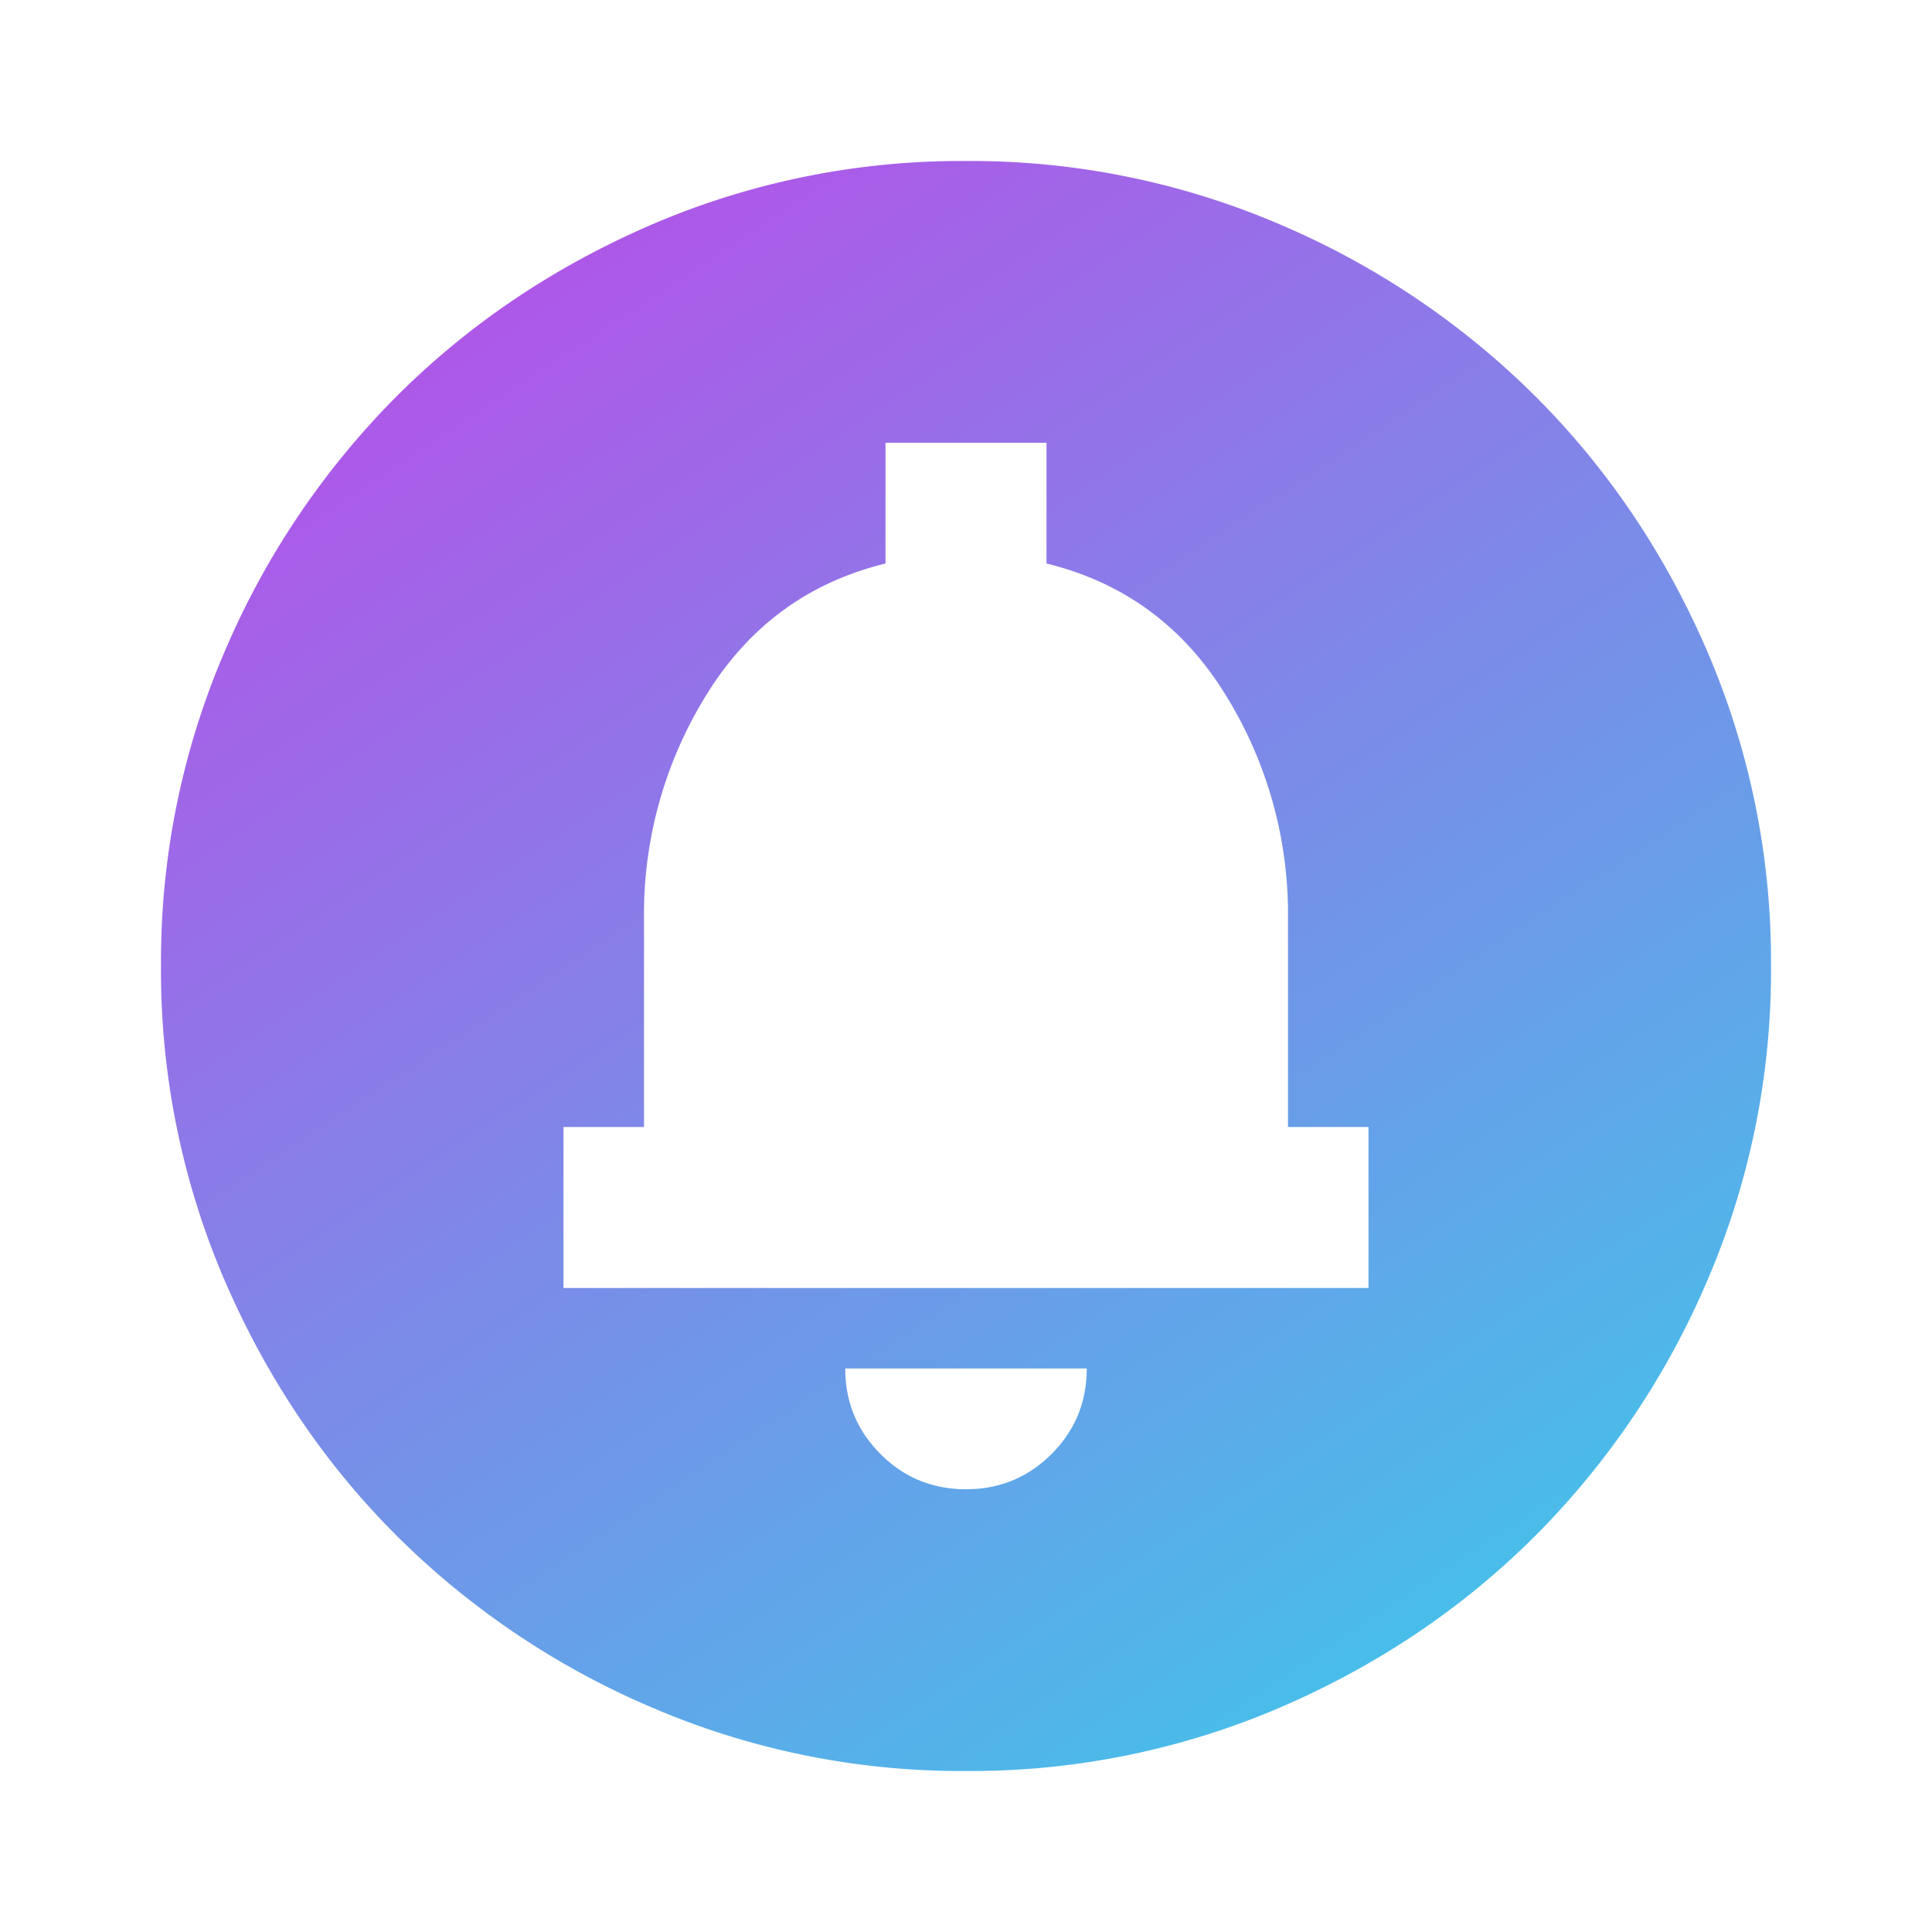 <svg xmlns="http://www.w3.org/2000/svg" width="24" height="24" fill="none"><mask id="a" width="24" height="24" x="0" y="0" maskUnits="userSpaceOnUse" style="mask-type:alpha"><path fill="#D9D9D9" d="M0 0h24v24H0z"/></mask><g mask="url(#a)"><path fill="url(#b)" d="M12 18.5c.417 0 .77-.146 1.063-.438.291-.291.437-.645.437-1.062h-3c0 .417.146.77.438 1.063.291.291.645.437 1.062.437ZM7 16h10v-2h-1v-2.6a5.163 5.163 0 0 0-.787-2.787C14.688 7.77 13.95 7.233 13 7V5.5h-2V7c-.95.233-1.688.77-2.213 1.613A5.163 5.163 0 0 0 8 11.4V14H7v2Zm5 6a9.738 9.738 0 0 1-3.9-.788 10.099 10.099 0 0 1-3.175-2.137c-.9-.9-1.612-1.958-2.137-3.175A9.738 9.738 0 0 1 2 12a9.74 9.74 0 0 1 .788-3.9 10.099 10.099 0 0 1 2.137-3.175c.9-.9 1.958-1.612 3.175-2.137A9.738 9.738 0 0 1 12 2a9.74 9.74 0 0 1 3.9.788 10.098 10.098 0 0 1 3.175 2.137c.9.9 1.613 1.958 2.137 3.175A9.738 9.738 0 0 1 22 12a9.738 9.738 0 0 1-.788 3.9 10.098 10.098 0 0 1-2.137 3.175c-.9.9-1.958 1.613-3.175 2.137A9.738 9.738 0 0 1 12 22Z"/></g><defs><linearGradient id="b" x1="18" x2="1.846" y1="22.154" y2="-2.308" gradientUnits="userSpaceOnUse"><stop stop-color="#40C6E9"/><stop offset="1" stop-color="#D432E7"/></linearGradient></defs></svg>